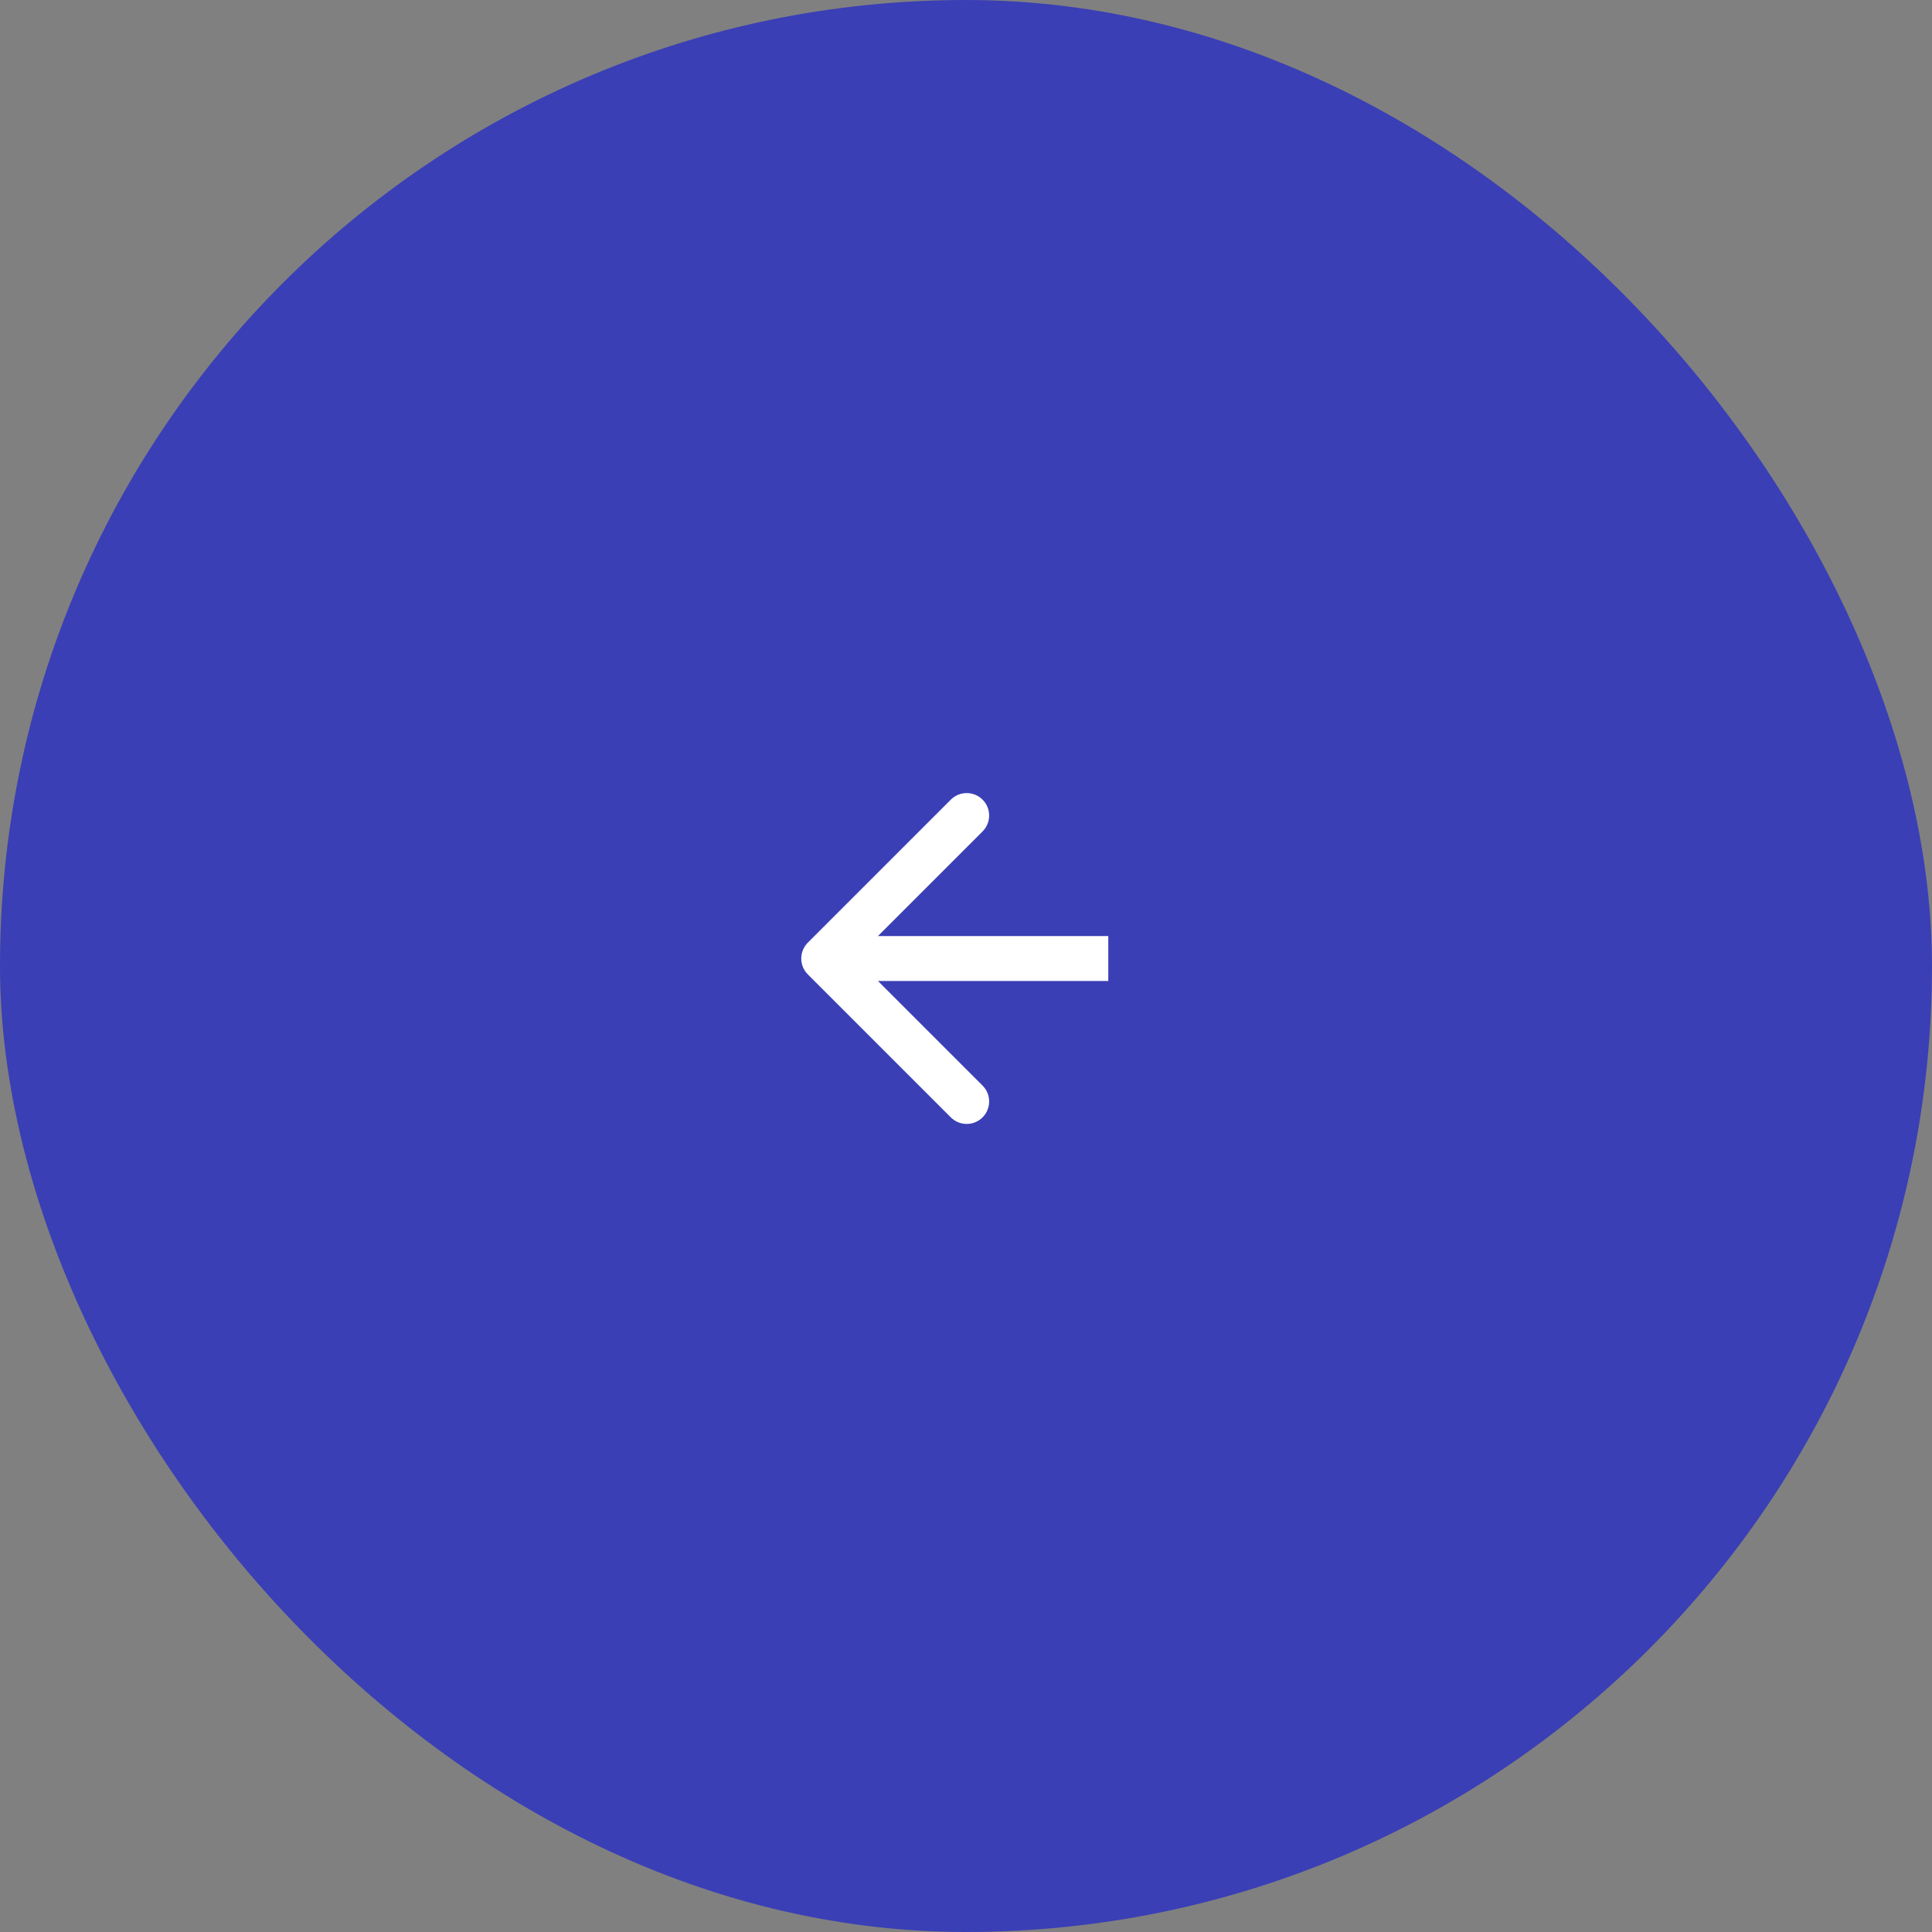 <?xml version="1.0" encoding="UTF-8"?> <svg xmlns="http://www.w3.org/2000/svg" width="129" height="129" viewBox="0 0 129 129" fill="none"><rect x="0" y="0" width="129" height="129" fill="#808080" stroke="none"/><rect x="129" y="129" width="129" height="129" rx="64.5" transform="rotate(-180 129 129)" fill="#3A3FB5"></rect><path d="M53.939 62.939C53.354 63.525 53.354 64.475 53.939 65.061L63.485 74.607C64.071 75.192 65.021 75.192 65.607 74.607C66.192 74.021 66.192 73.071 65.607 72.485L57.121 64L65.607 55.515C66.192 54.929 66.192 53.979 65.607 53.393C65.021 52.808 64.071 52.808 63.485 53.393L53.939 62.939ZM74 64V62.5H55V64V65.5H74V64Z" fill="white"></path></svg> 
